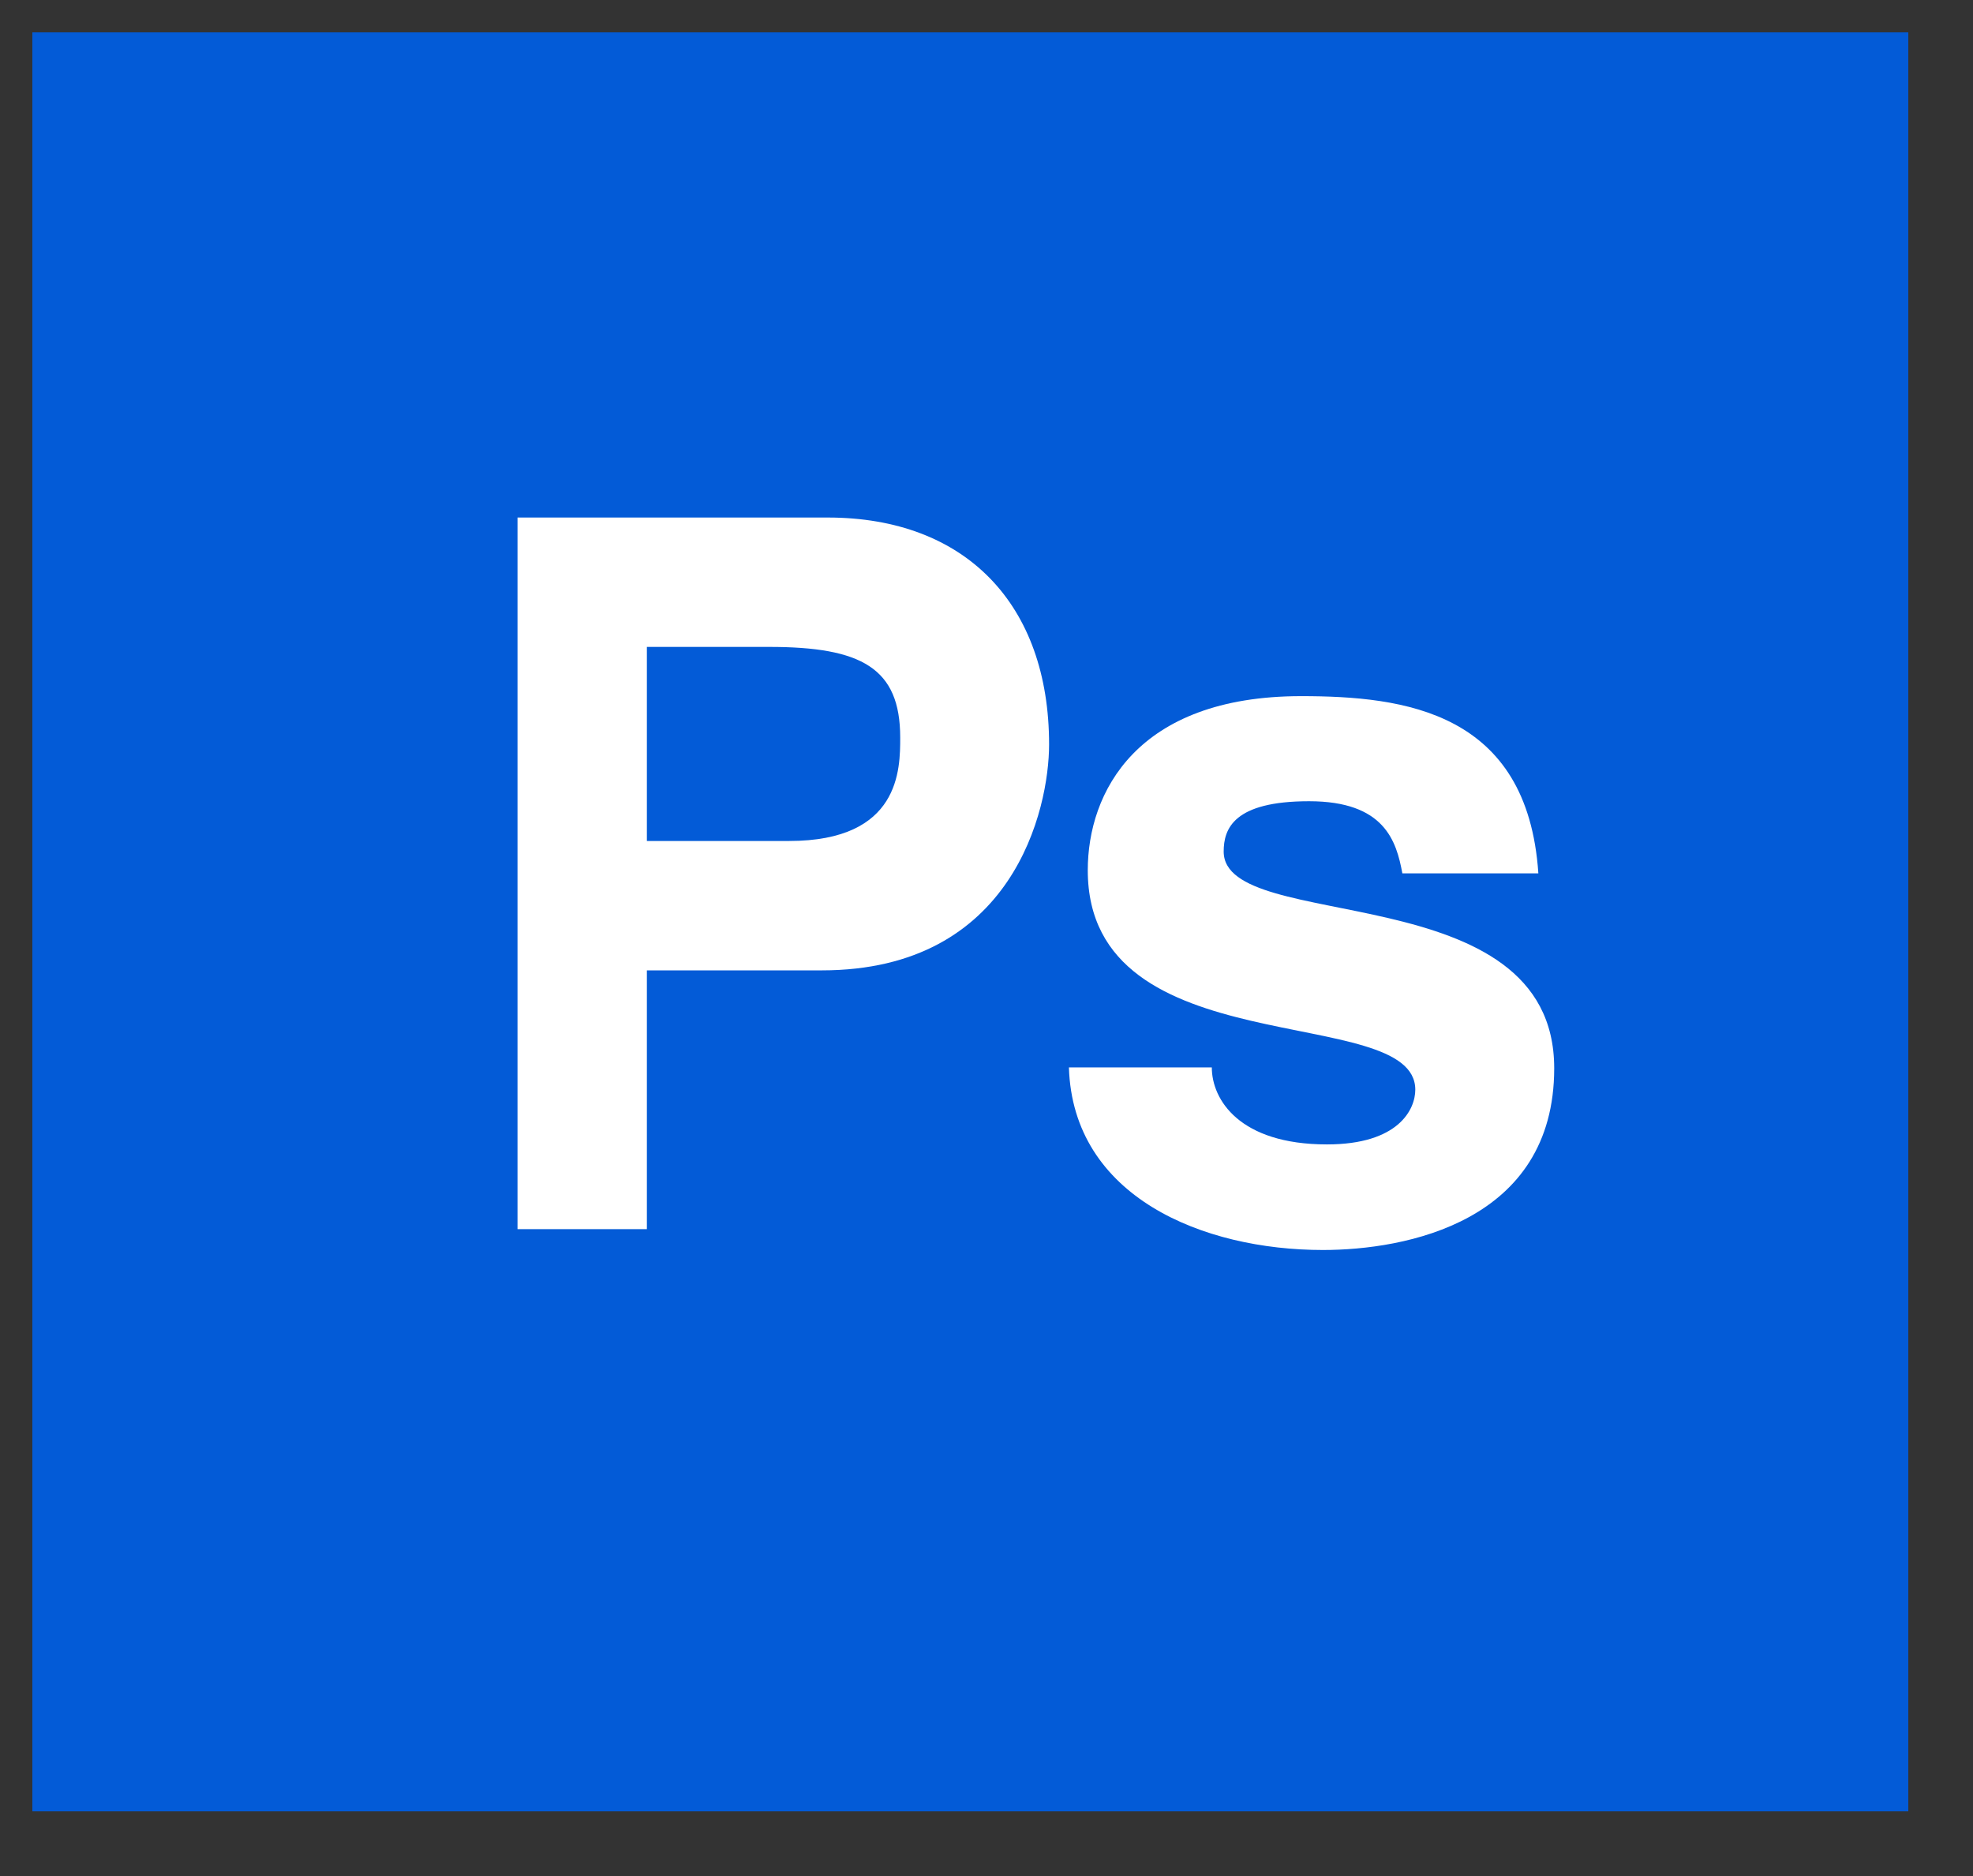 <?xml version="1.0" encoding="utf-8"?>
<!-- Generator: Adobe Illustrator 16.0.0, SVG Export Plug-In . SVG Version: 6.00 Build 0)  -->
<!DOCTYPE svg PUBLIC "-//W3C//DTD SVG 1.1//EN" "http://www.w3.org/Graphics/SVG/1.1/DTD/svg11.dtd">
<svg version="1.1" id="レイヤー_1" xmlns="http://www.w3.org/2000/svg" xmlns:xlink="http://www.w3.org/1999/xlink" x="0px"
	 y="0px" width="61px" height="58px" viewBox="0 0 61 58" enable-background="new 0 0 61 58" xml:space="preserve">
<rect x="0" y="0" width="61" height="58" fill="#333333" stroke="none"/>
<g>
	<rect x="1" y="1" fill="#035BD7" width="58" height="55"/>
	<g>
		<path fill="#FFFFFF" d="M20,38h-4V16h9.591c4.266,0,6.844,2.689,6.844,7.015c0,1.995-1.105,6.985-7.027,6.985H20V38z M24.395,26
			c3.437,0,3.437-2.217,3.437-3.199c0-2.147-1.196-2.801-4.05-2.801H20v6H24.395z"/>
		<path fill="#FFFFFF" d="M43.357,27c-0.184-1-0.552-2.229-2.884-2.229s-2.64,0.851-2.64,1.556c0,2.578,10.219,0.686,10.219,6.7
			c0,4.756-4.603,5.618-7.149,5.618C37.19,38.646,33.17,37,33.048,33h4.418c0,1,0.859,2.381,3.56,2.381
			c2.21,0,2.731-1.079,2.731-1.692c0-2.731-10.126-0.678-10.126-6.784c0-2.394,1.503-5.383,6.597-5.383
			c3.191,0,6.997,0.479,7.334,5.479H43.357z"/>
	</g>
</g>
</svg>

